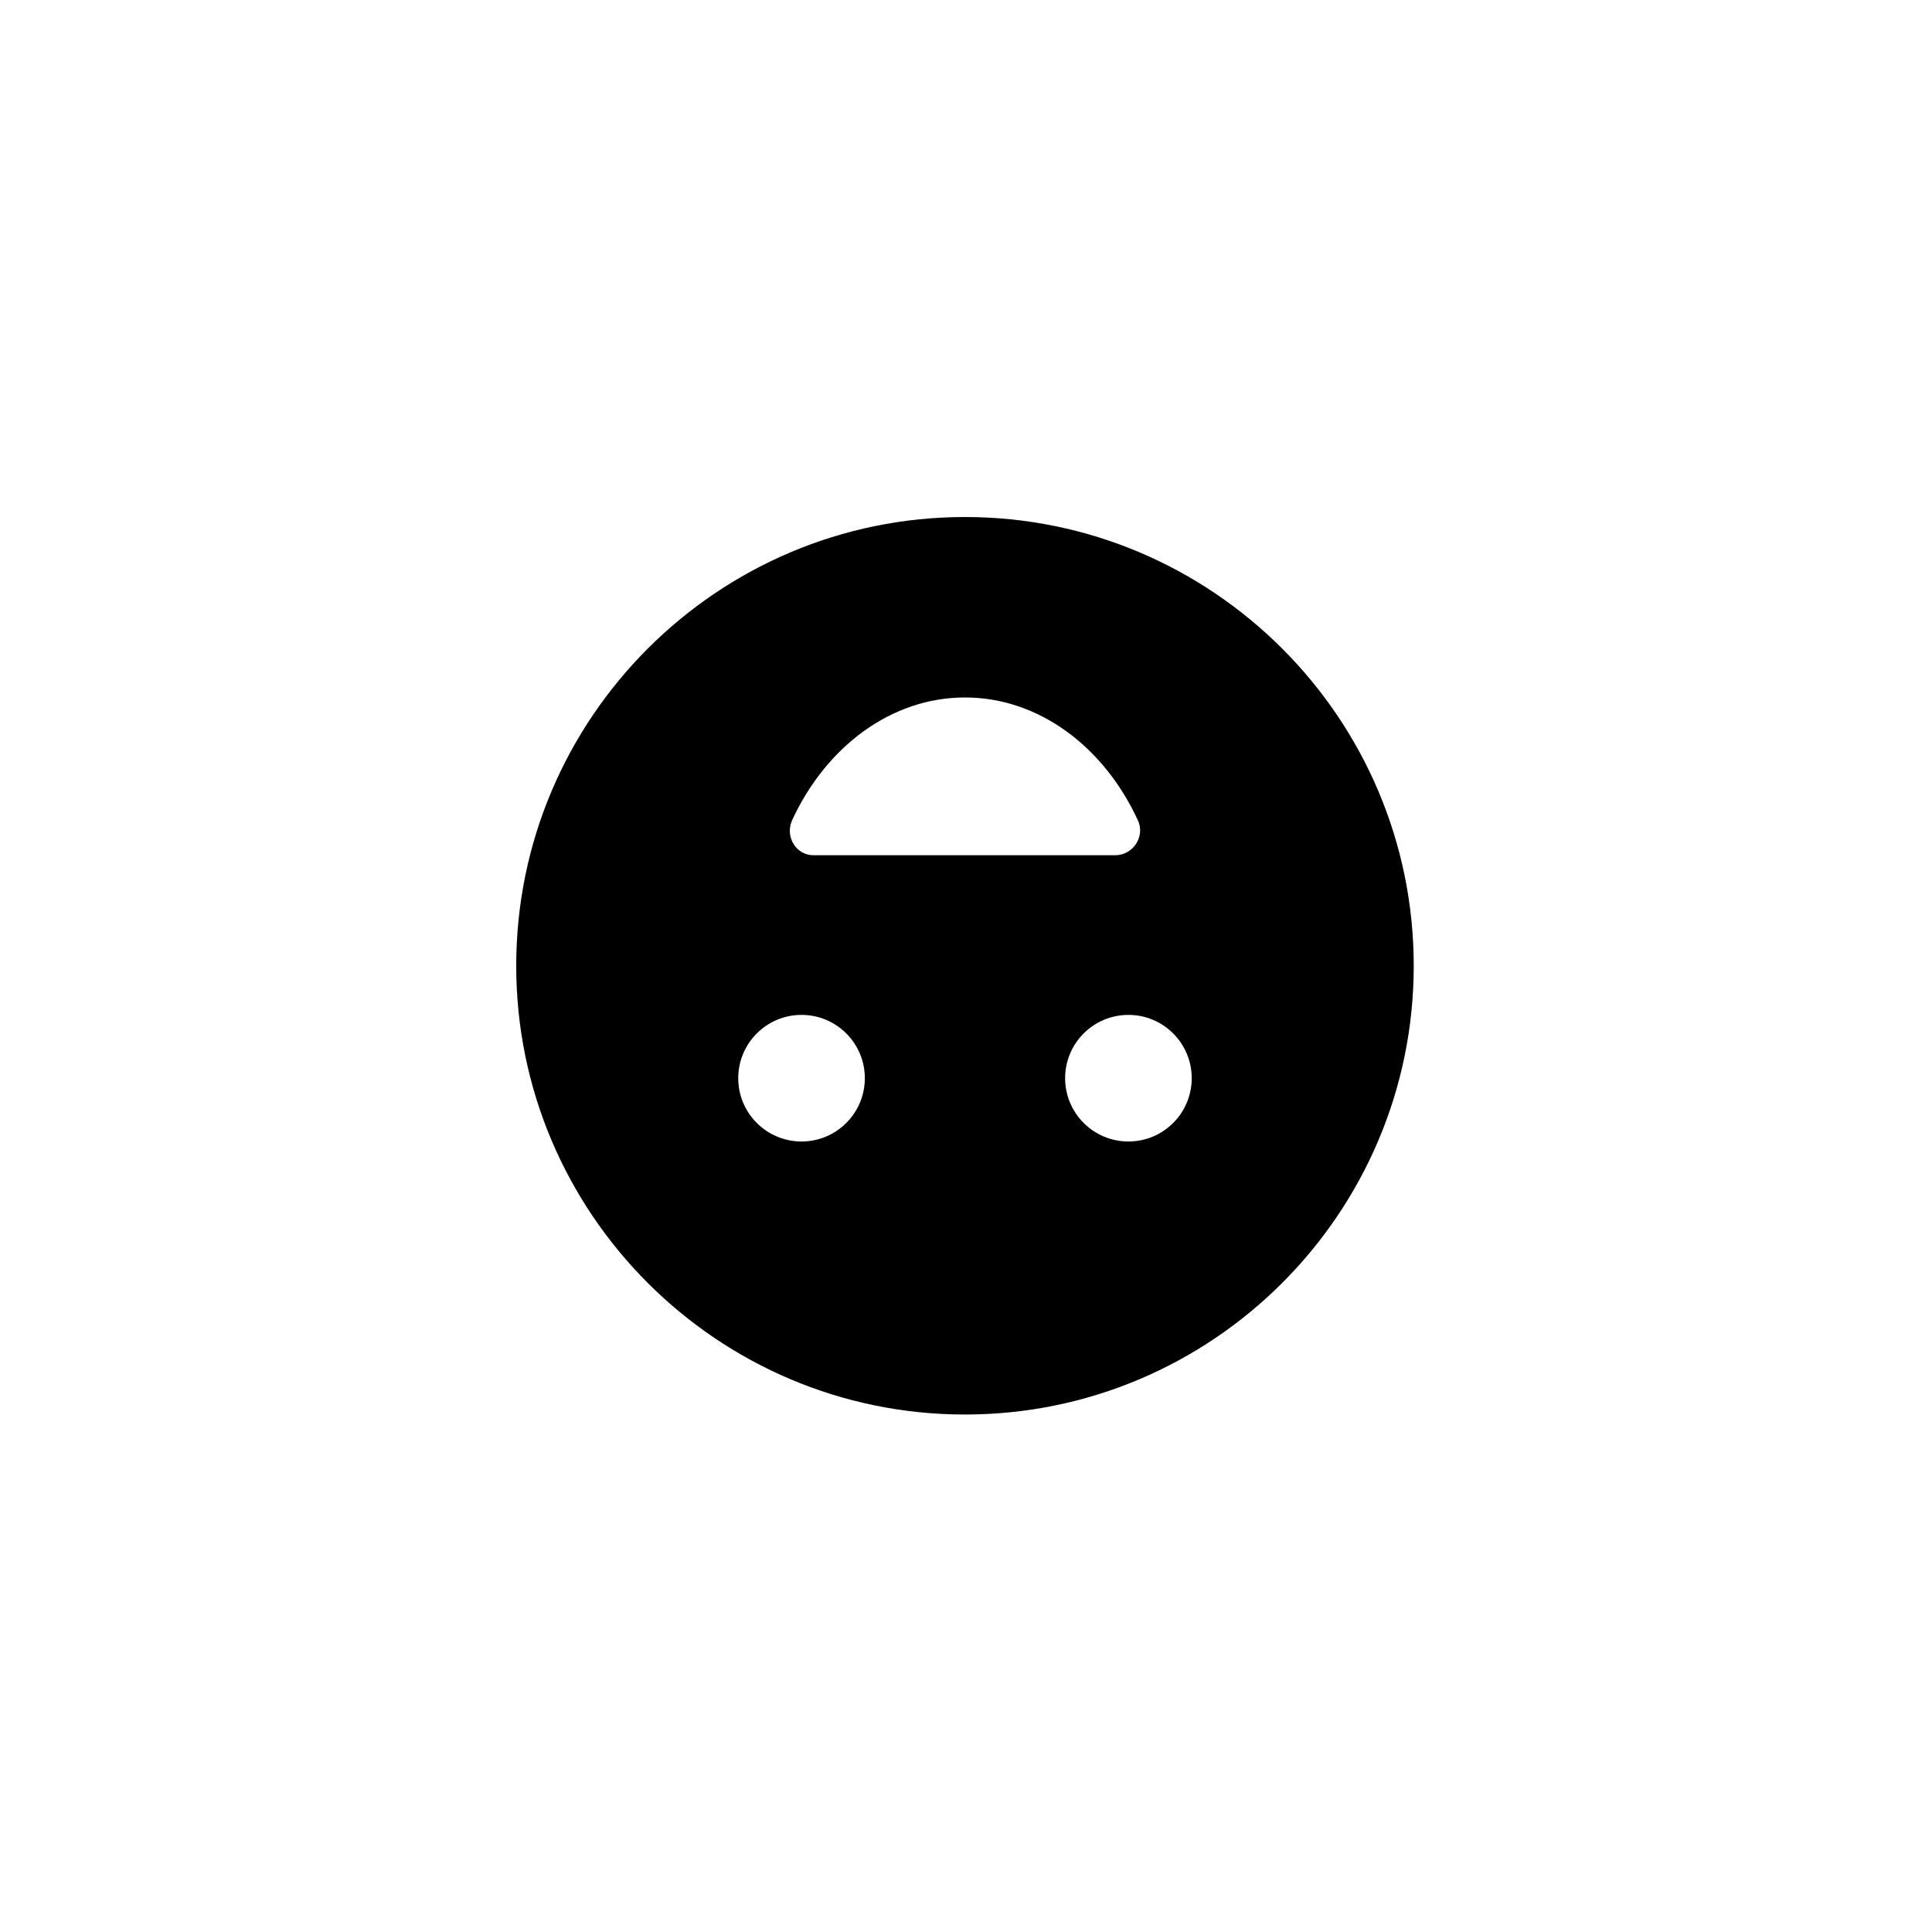 <svg xmlns="http://www.w3.org/2000/svg" width="500" height="500" viewBox="0 0 500 500"><g transform="translate(133.598,133.803)translate(116.151,116.151)rotate(0)translate(-116.151,-116.151) scale(2.445,2.445)" opacity="1"><defs class="defs"/><path transform="translate(-2.5,-2.5)" d="M50,97.5c26.2,0 47.5,-21.3 47.5,-47.5c0,-26.2 -21.3,-47.5 -47.5,-47.5c-26.2,0 -47.5,21.3 -47.5,47.5c0,26.2 21.3,47.5 47.5,47.5zM74,61.9c0,3.7 -3,6.7 -6.7,6.7c-3.7,0 -6.7,-3 -6.7,-6.7c0,-3.7 3,-6.7 6.7,-6.7c3.7,0 6.7,3 6.7,6.7zM31.7,34.6c3.6,-7.8 10.5,-13 18.3,-13c7.8,0 14.7,5.2 18.3,13c0.8,1.7 -0.5,3.7 -2.4,3.7h-31.8c-1.9,0.1 -3.2,-1.9 -2.4,-3.7zM32.7,55.2c3.7,0 6.7,3 6.7,6.7c0,3.7 -3,6.7 -6.7,6.7c-3.7,0 -6.7,-3 -6.7,-6.7c0,-3.7 3,-6.7 6.7,-6.7z" fill="#000000" class="fill c1"/></g></svg>
